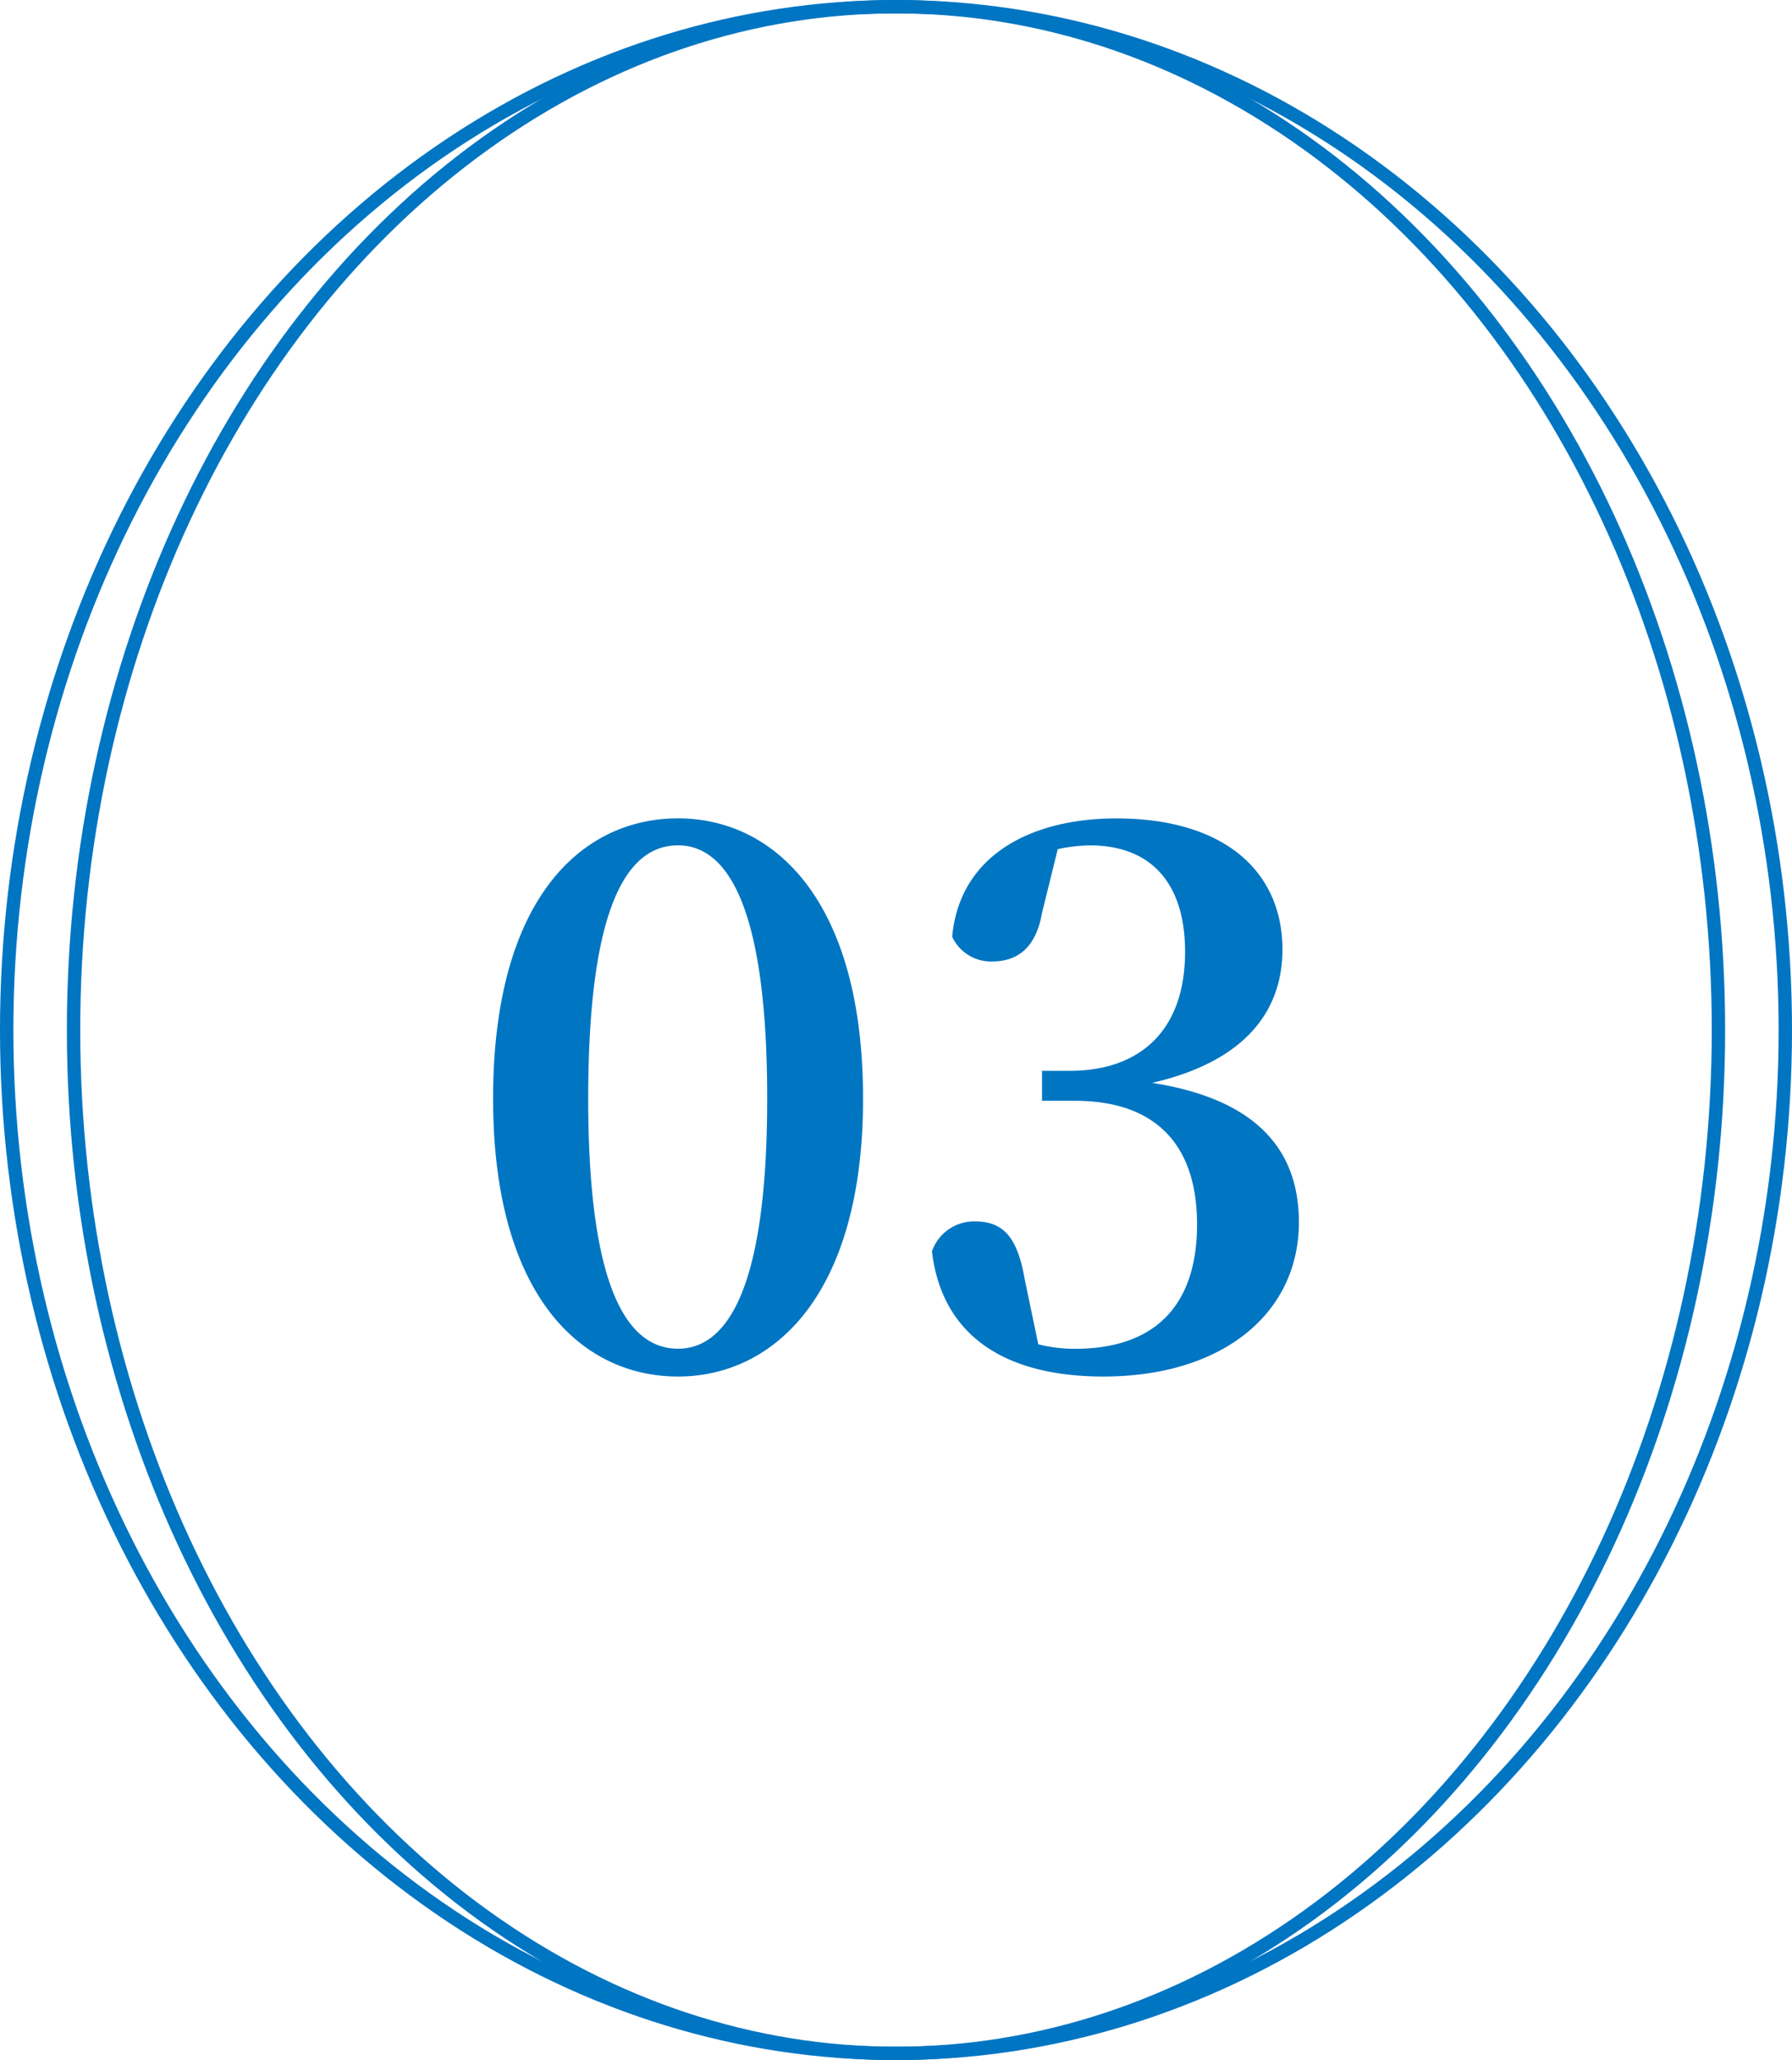 <svg xmlns="http://www.w3.org/2000/svg" width="134" height="154" viewBox="0 0 134 154">
  <g id="グループ_1404" data-name="グループ 1404" transform="translate(-100 -987)">
    <path id="パス_2084" data-name="パス 2084" d="M-23.016-19.88c0-14.9,3.136-18.928,6.72-18.928,3.472,0,6.664,4.088,6.664,18.928,0,14.672-3.192,18.7-6.664,18.7C-19.88-1.176-23.016-5.208-23.016-19.88Zm6.72-20.944c-7.28,0-13.832,6.1-13.832,20.944C-30.128-5.208-23.576.9-16.3.9-9.128.9-2.464-5.208-2.464-19.88-2.464-34.72-9.128-40.824-16.3-40.824Zm28.392,2.3a12.236,12.236,0,0,1,2.408-.28c4.536,0,7.112,2.8,7.112,7.952,0,5.936-3.416,8.9-8.624,8.9H10.92v2.24h2.464c5.992,0,9.128,3.248,9.128,9.24,0,6.048-3.136,9.3-9.128,9.3a11.16,11.16,0,0,1-2.744-.336L9.632-6.328c-.56-3.3-1.68-4.368-3.752-4.368a3.338,3.338,0,0,0-3.192,2.24C3.416-2.3,7.952.9,15.512.9c8.96,0,14.616-4.76,14.616-11.536,0-5.32-3.08-9.184-10.976-10.416,6.832-1.568,9.744-5.264,9.744-9.968,0-5.768-4.256-9.8-12.432-9.8-6.272,0-11.7,2.688-12.264,8.848a3.205,3.205,0,0,0,2.968,1.848c1.9,0,3.3-1.008,3.752-3.64Z" transform="translate(167 1089)" fill="#0075c2"/>
    <g id="楕円形_594" data-name="楕円形 594" transform="translate(105 987)" fill="none" stroke="#0075c2" stroke-width="1">
      <ellipse cx="62" cy="77" rx="62" ry="77" stroke="none"/>
      <ellipse cx="62" cy="77" rx="61.5" ry="76.5" fill="none"/>
    </g>
    <g id="楕円形_595" data-name="楕円形 595" transform="translate(100 987)" fill="none" stroke="#0075c2" stroke-width="1">
      <ellipse cx="67" cy="77" rx="67" ry="77" stroke="none"/>
      <ellipse cx="67" cy="77" rx="66.5" ry="76.5" fill="none"/>
    </g>
  </g>
</svg>
